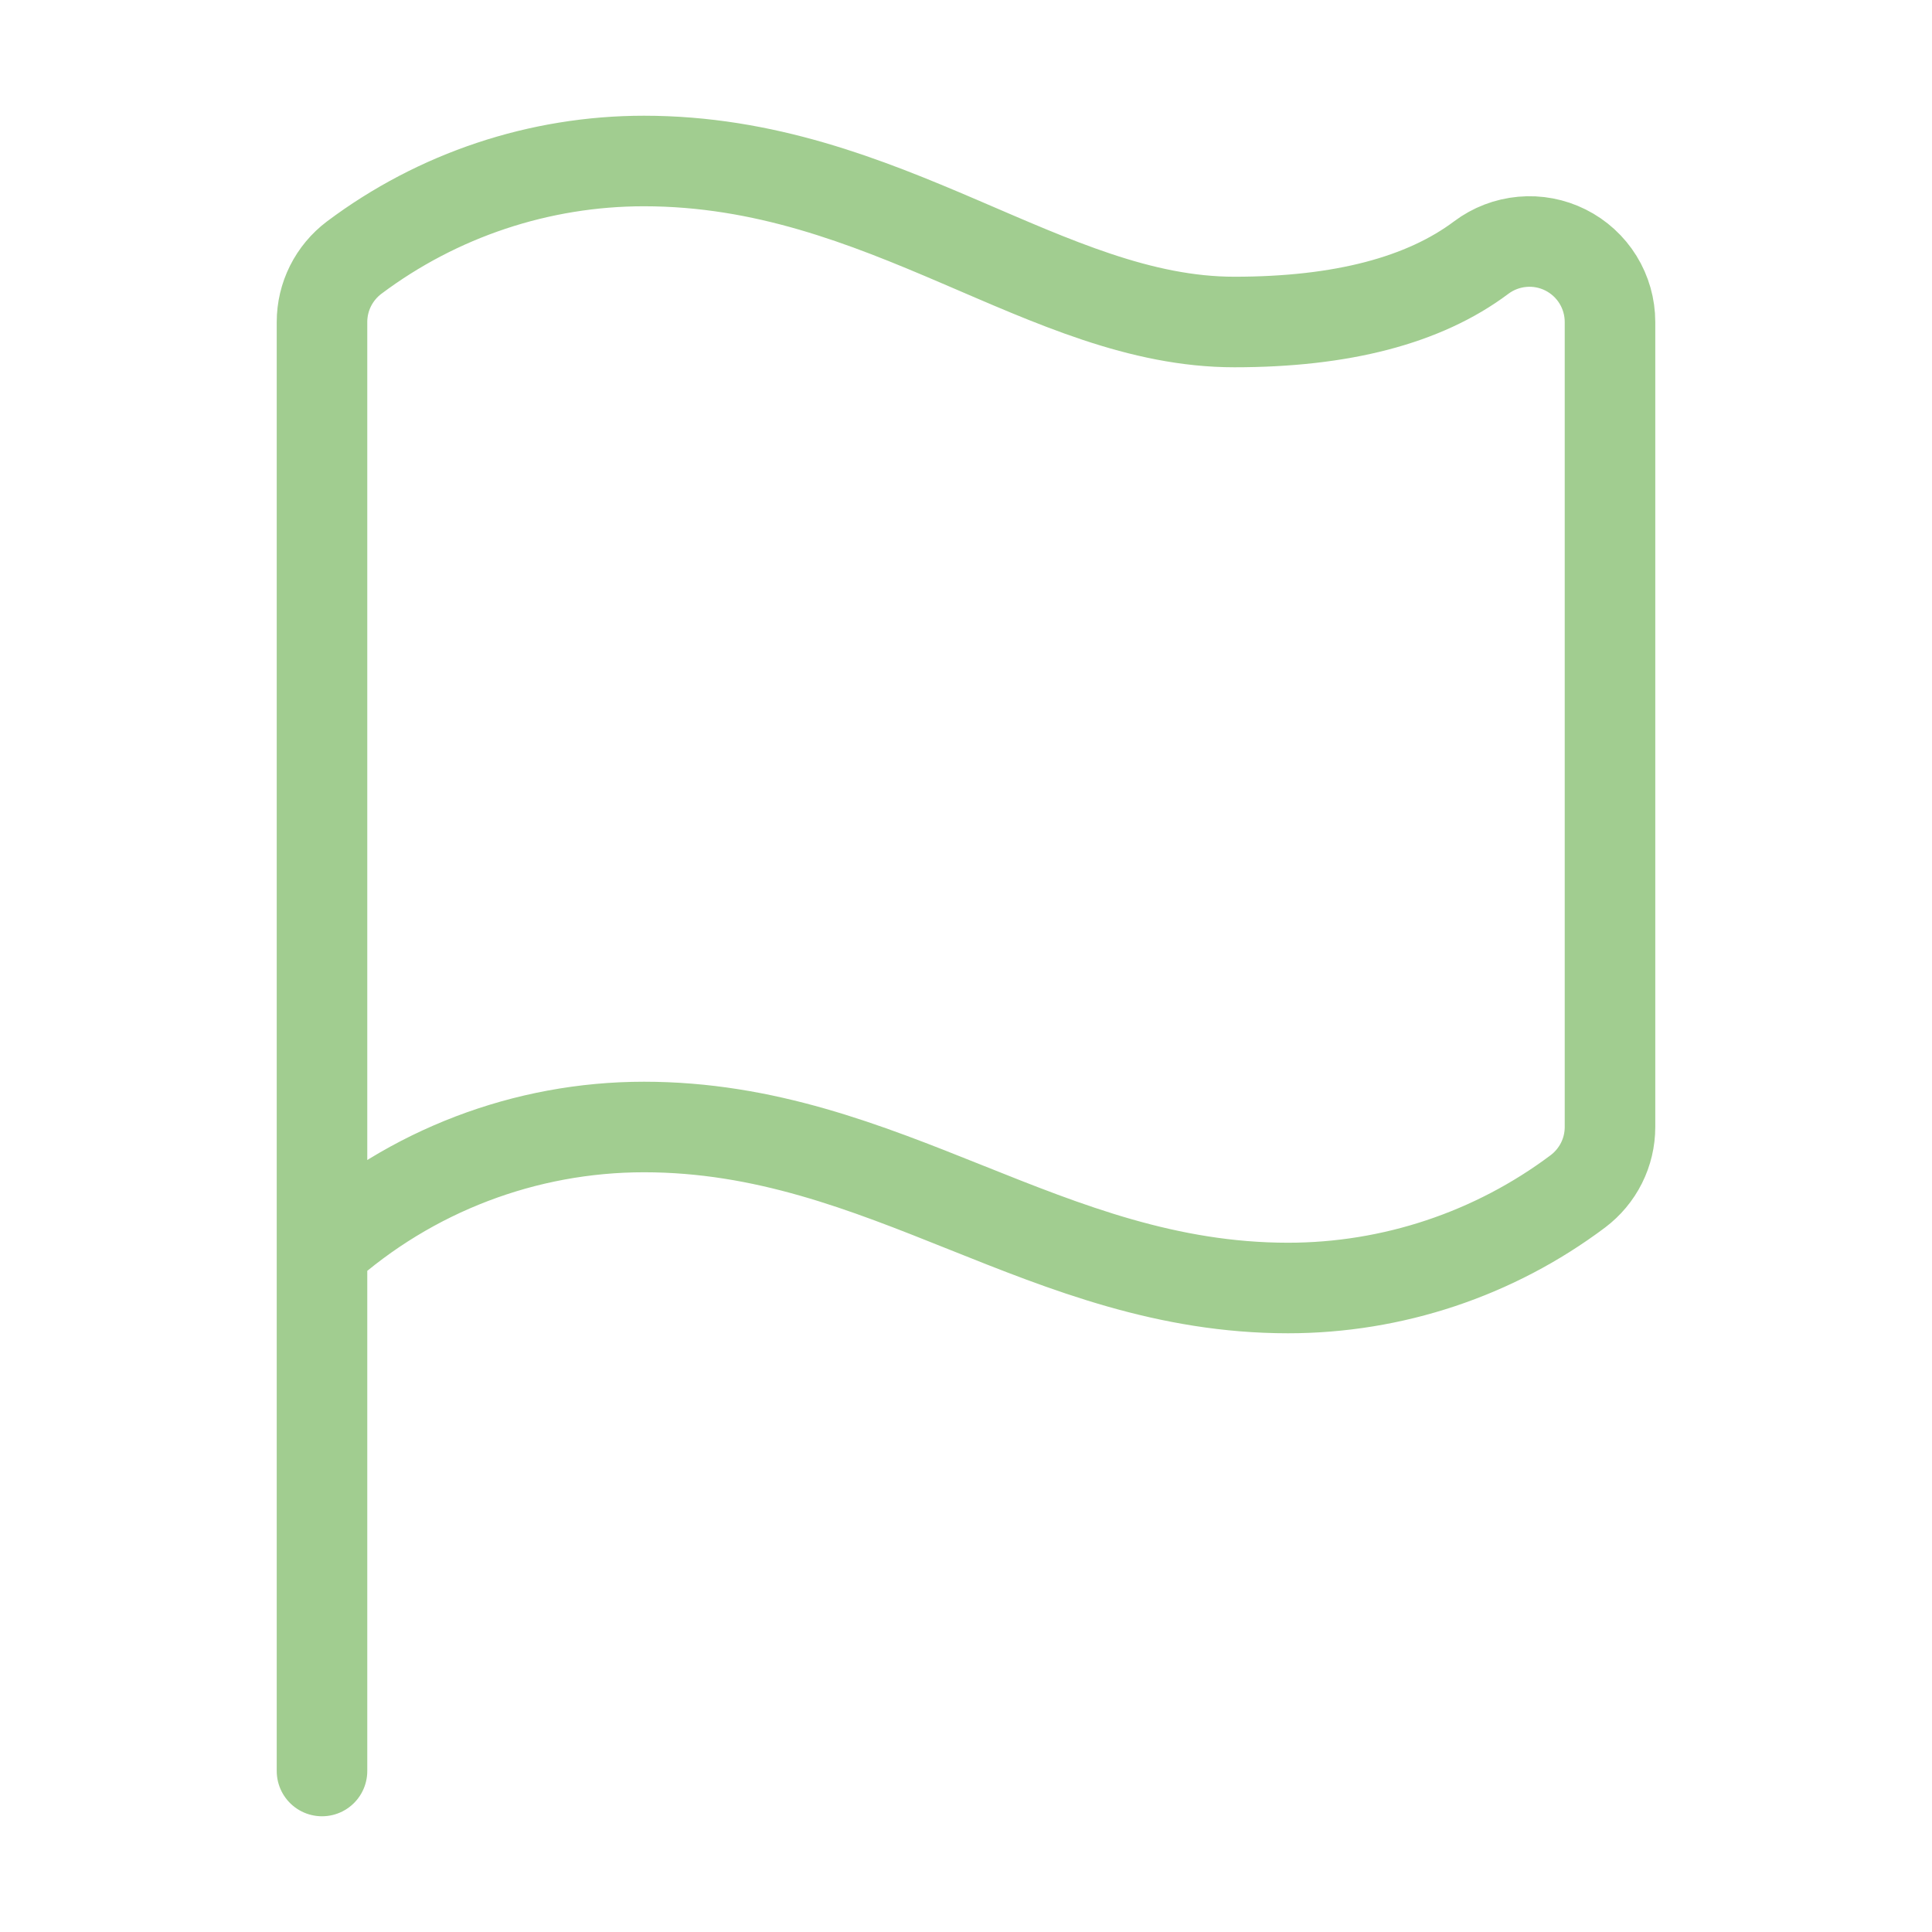 <?xml version="1.0" encoding="UTF-8"?> <svg xmlns="http://www.w3.org/2000/svg" width="60" height="60" viewBox="0 0 60 60" fill="none"><path d="M10 55V10C10 9.612 10.09 9.229 10.264 8.882C10.438 8.535 10.69 8.233 11 8C13.596 6.053 16.754 5 20 5C27.5 5 32.5 10 38.333 10C41.666 10 44.222 9.333 46 8C46.371 7.721 46.813 7.552 47.276 7.51C47.738 7.468 48.203 7.556 48.618 7.764C49.033 7.972 49.383 8.291 49.627 8.686C49.871 9.081 50 9.536 50 10V35C50 35.388 49.91 35.771 49.736 36.118C49.562 36.465 49.31 36.767 49 37C46.404 38.947 43.246 40 40 40C32.5 40 27.5 35 20 35C16.31 35 12.75 36.36 10 38.82" stroke="#A1CD90" stroke-width="2.812" stroke-linecap="round" stroke-linejoin="round"></path></svg> 